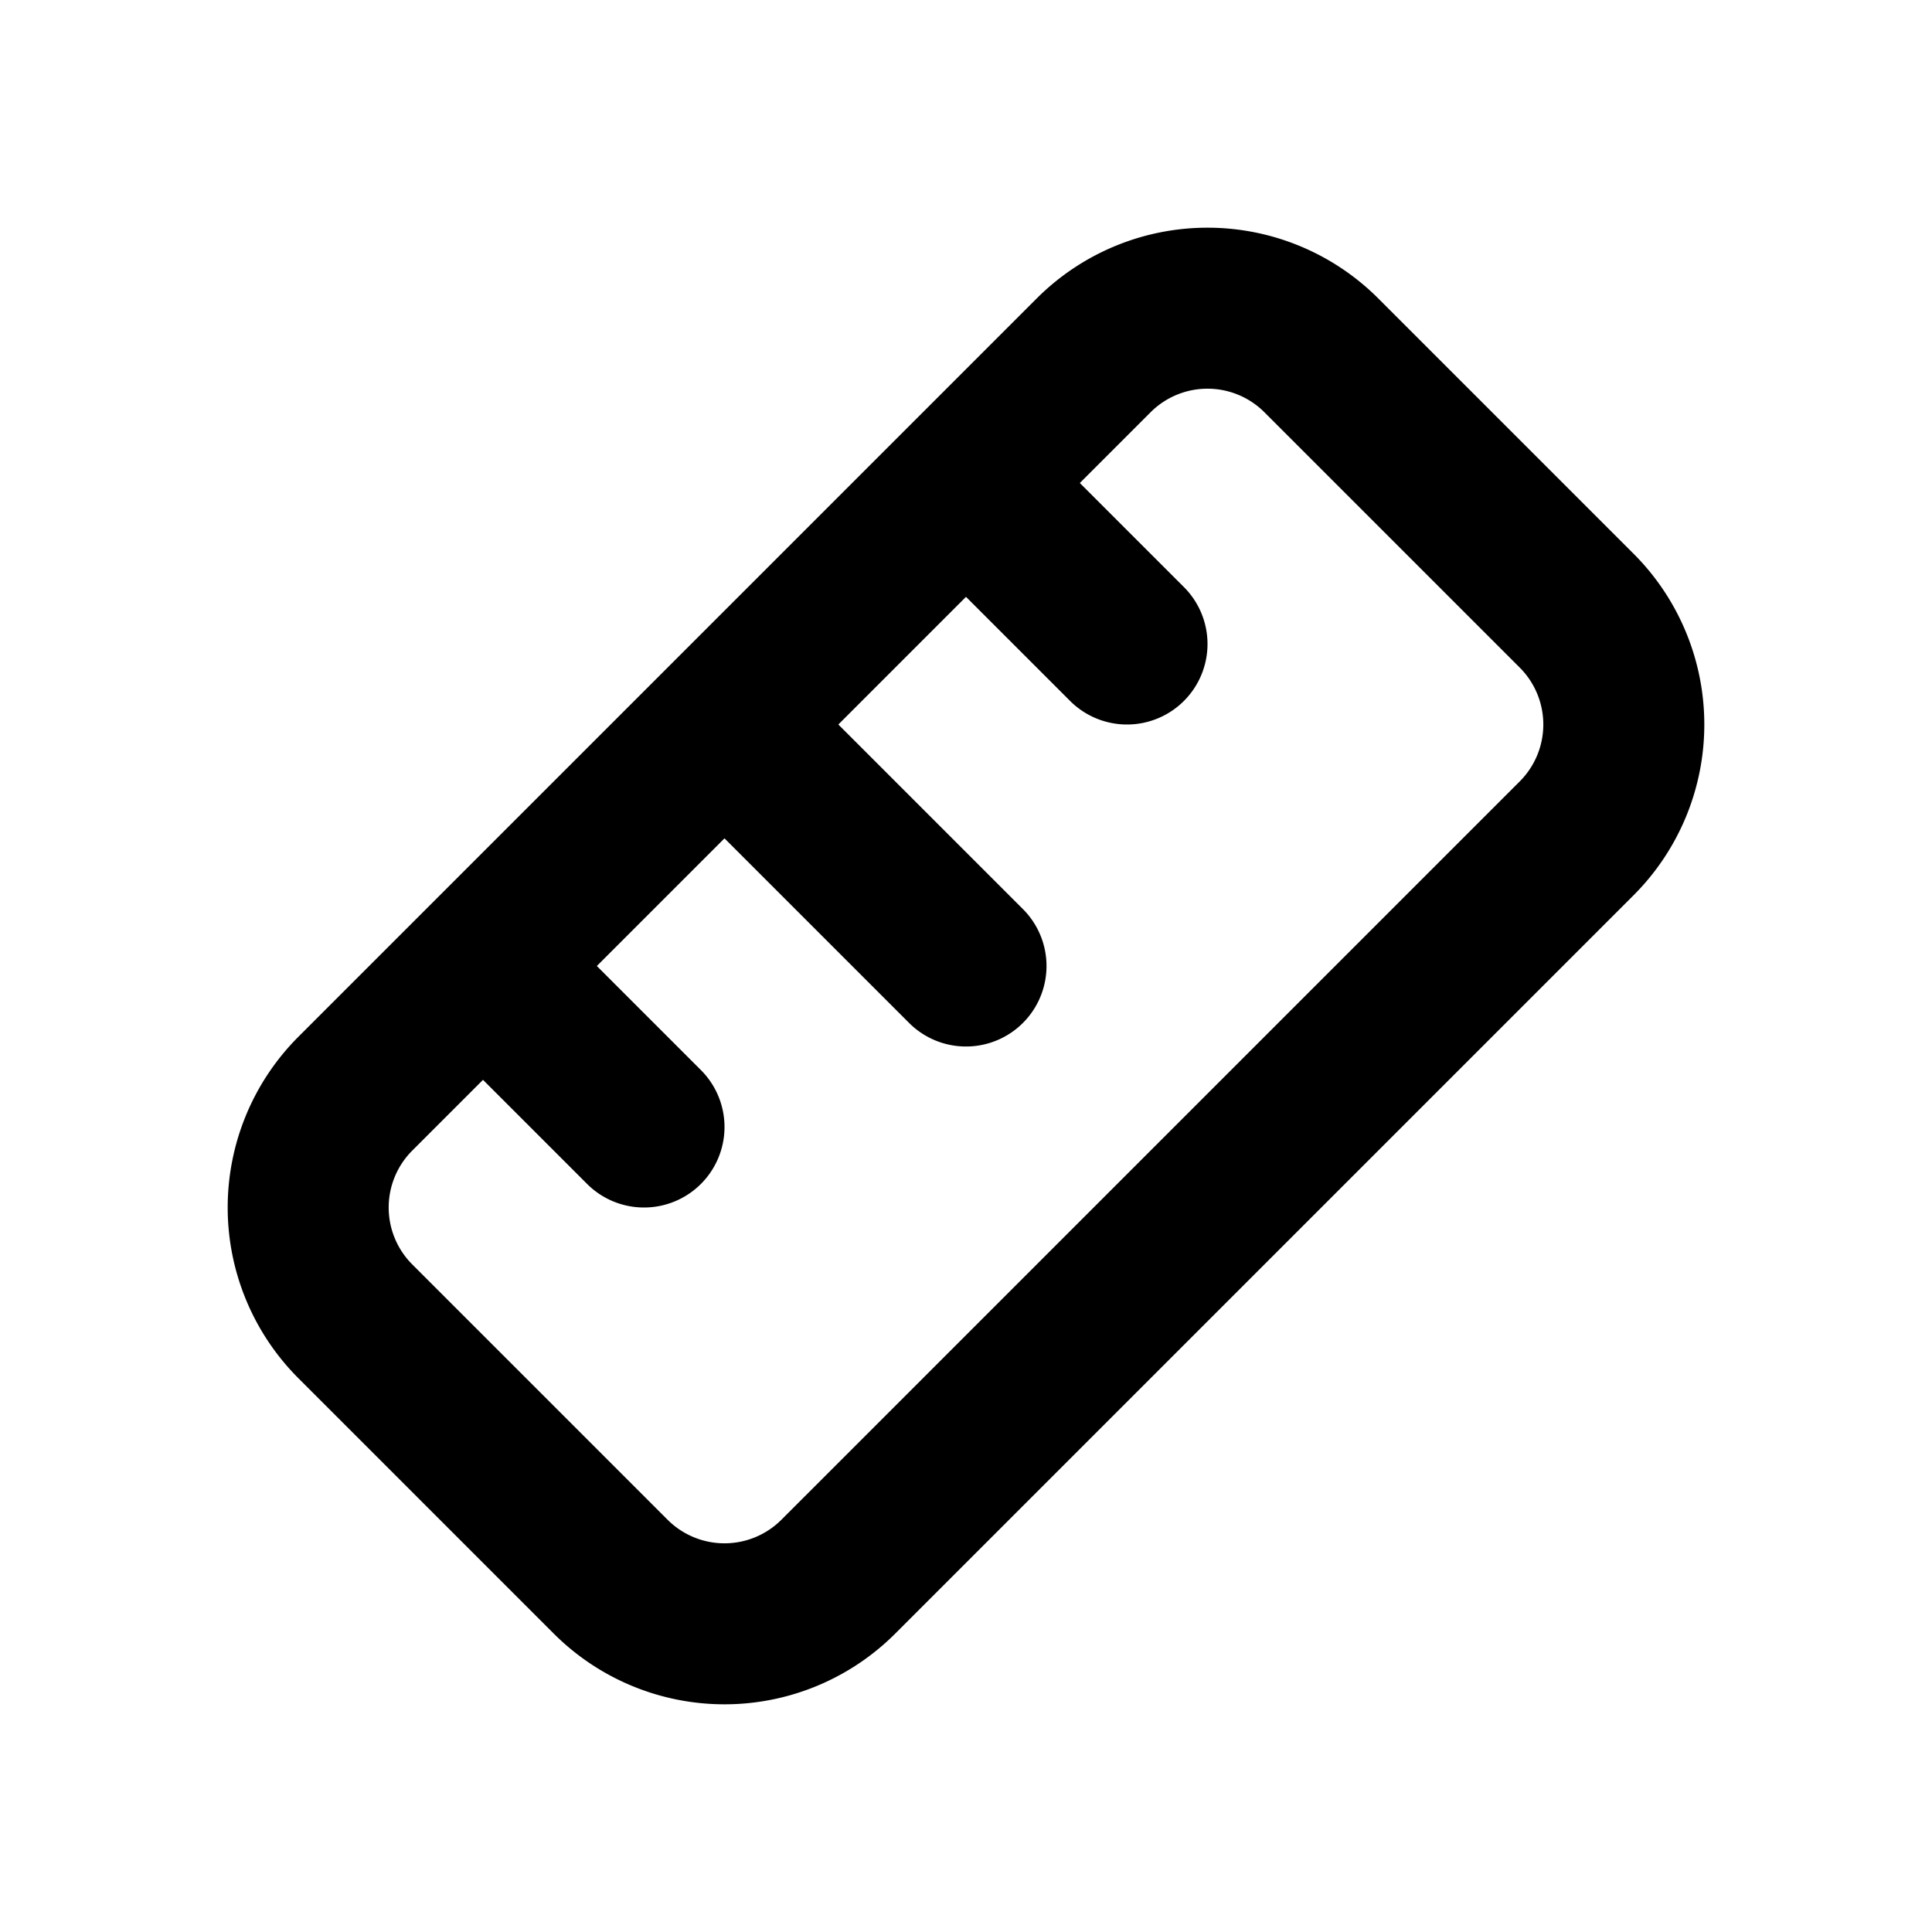 <?xml version="1.0" encoding="utf-8"?><!-- Uploaded to: SVG Repo, www.svgrepo.com, Generator: SVG Repo Mixer Tools -->
<svg width="800px" height="800px" viewBox="0 0 24 24" xmlns="http://www.w3.org/2000/svg" fill="none"><path stroke="#000000" stroke-linecap="round" stroke-linejoin="round" stroke-width="2" d="m6 12-1.586 1.586a2 2 0 0 0 0 2.828l3.172 3.172a2 2 0 0 0 2.828 0l9.172-9.172a2 2 0 0 0 0-2.828l-3.172-3.172a2 2 0 0 0-2.828 0L12 6m-6 6 2 2m-2-2 3-3m3-3 2 2m-2-2L9 9m0 0 3 3"/></svg>